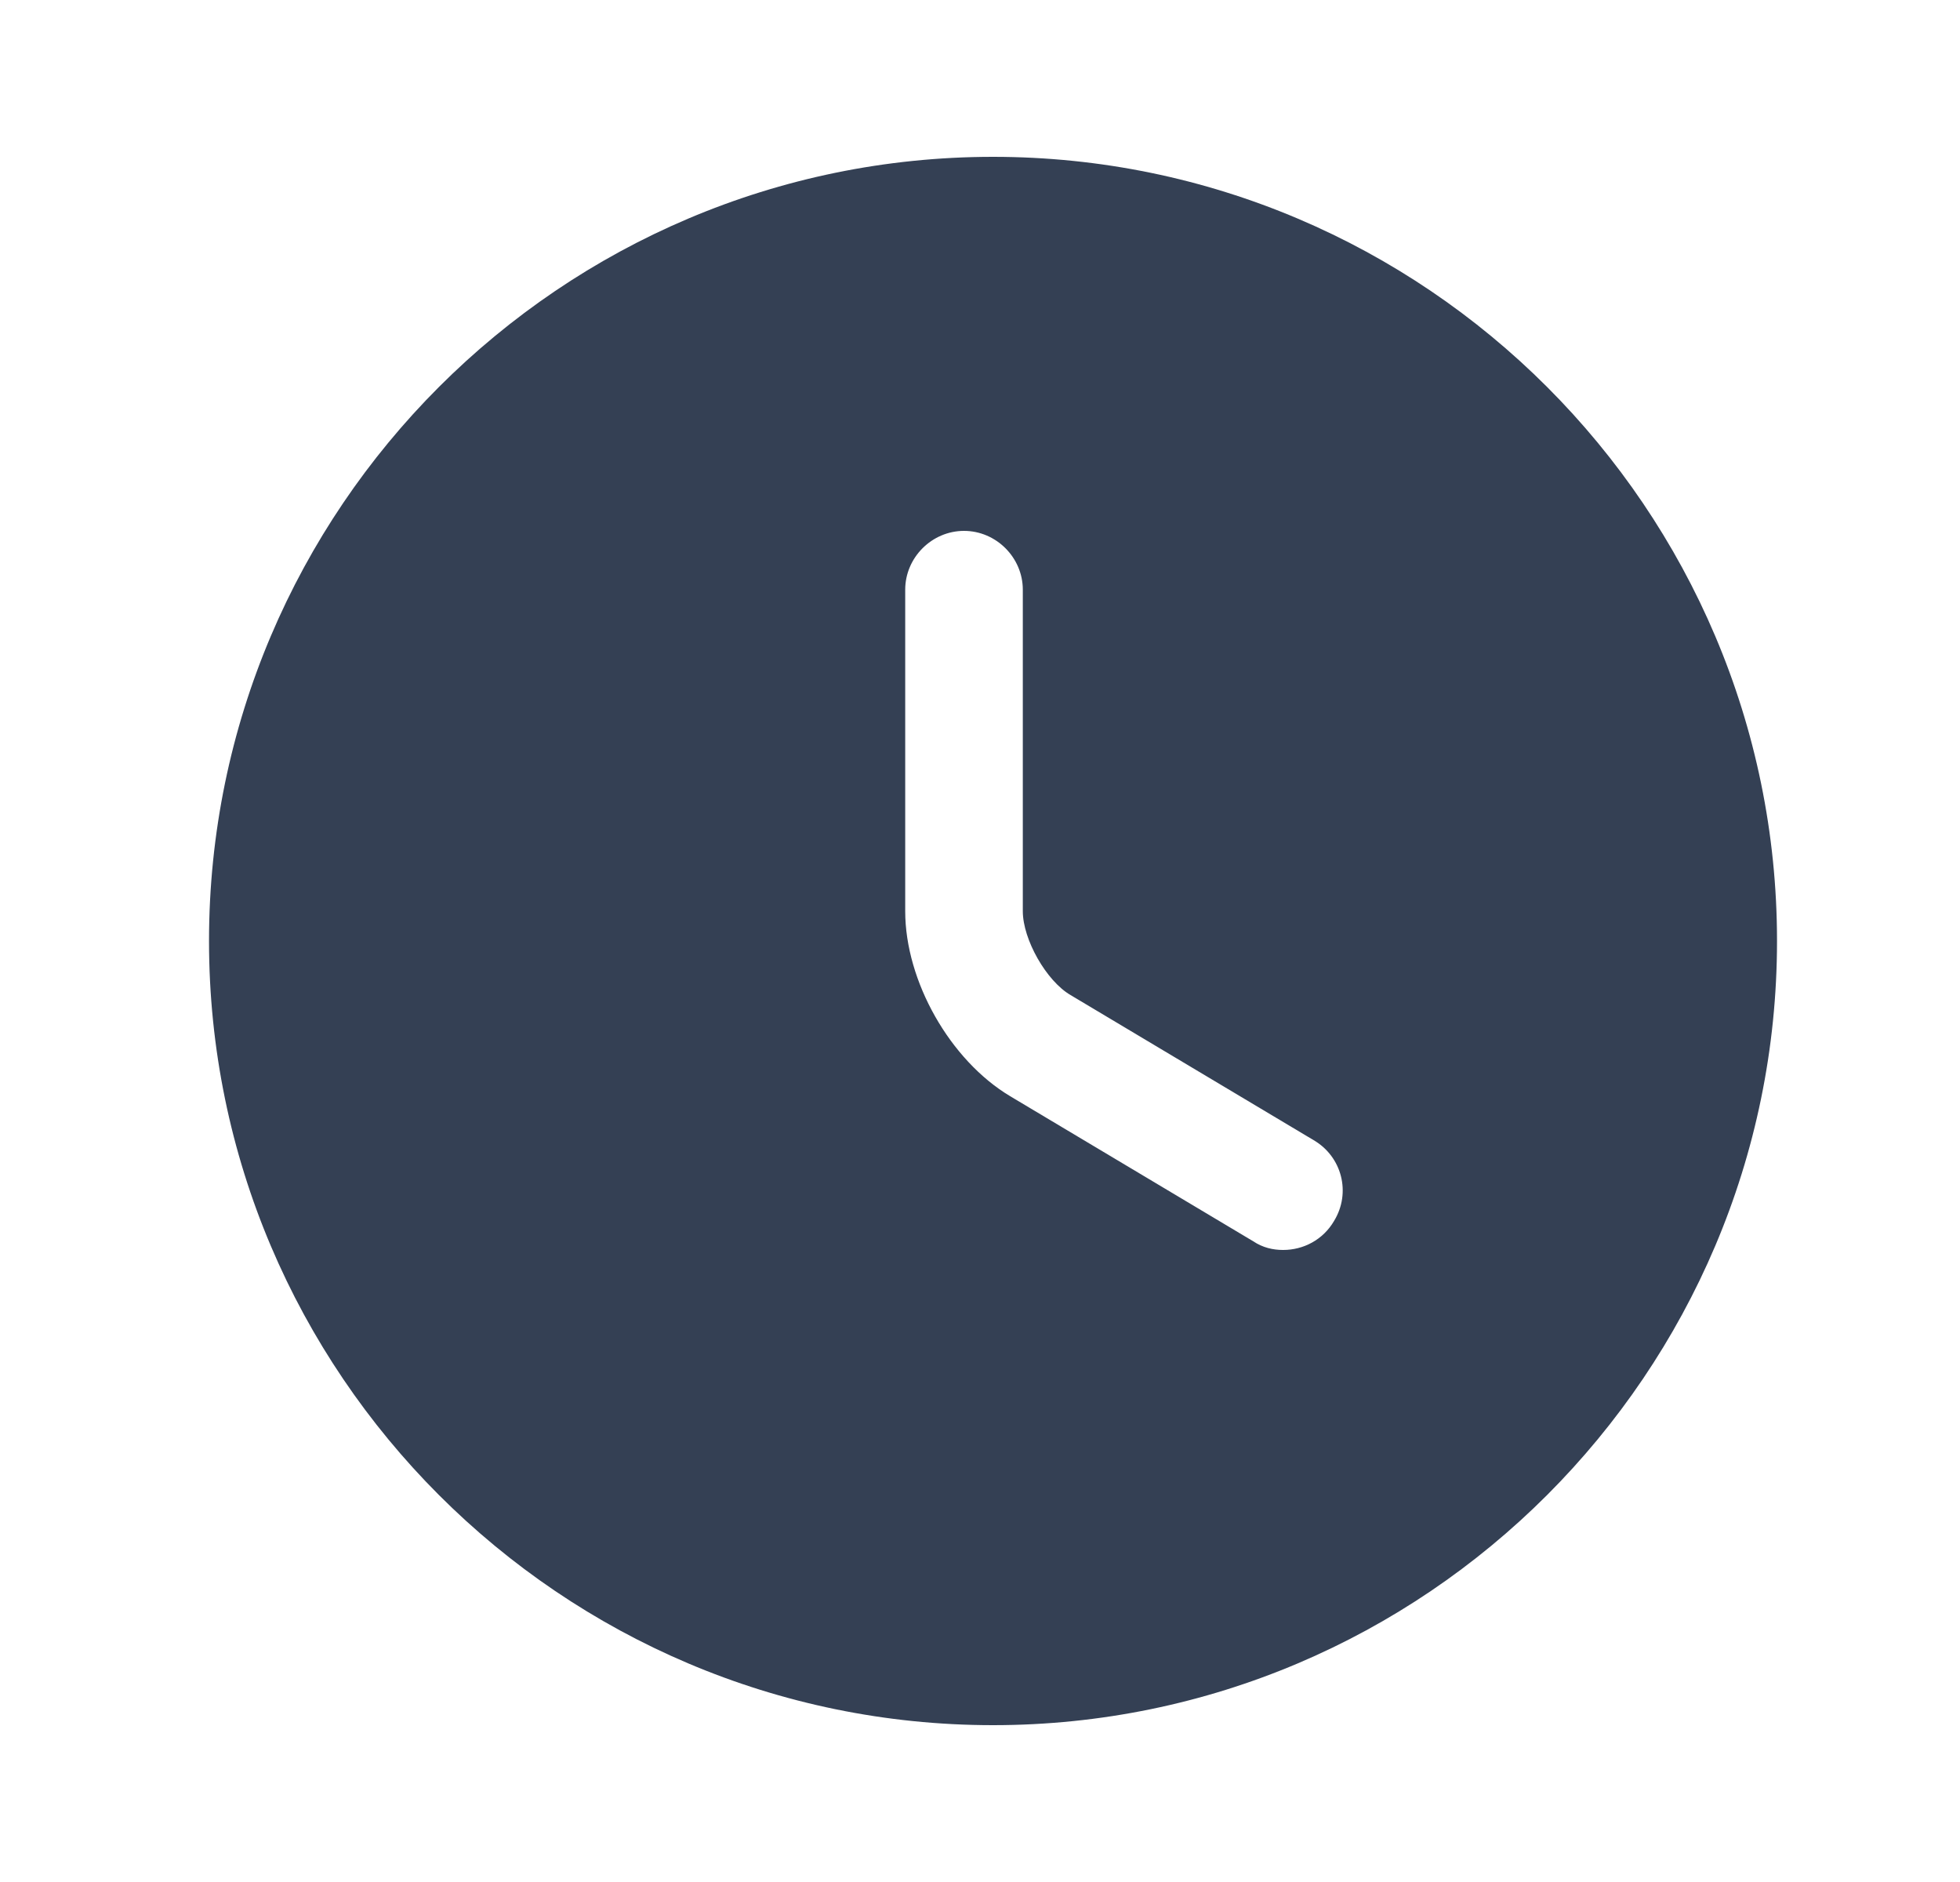 <svg width="25" height="24" viewBox="0 0 25 24" fill="none" xmlns="http://www.w3.org/2000/svg">
<path d="M12.666 2C7.156 2 2.666 6.49 2.666 12C2.666 17.51 7.156 22 12.666 22C18.176 22 22.666 17.51 22.666 12C22.666 6.49 18.176 2 12.666 2ZM17.016 15.57C16.876 15.81 16.626 15.94 16.366 15.94C16.236 15.94 16.106 15.91 15.986 15.83L12.886 13.98C12.116 13.52 11.546 12.51 11.546 11.62V7.52C11.546 7.11 11.886 6.77 12.296 6.77C12.706 6.77 13.046 7.11 13.046 7.52V11.62C13.046 11.98 13.346 12.51 13.656 12.69L16.756 14.54C17.116 14.75 17.236 15.21 17.016 15.57Z" fill="#344054"/>
</svg>
